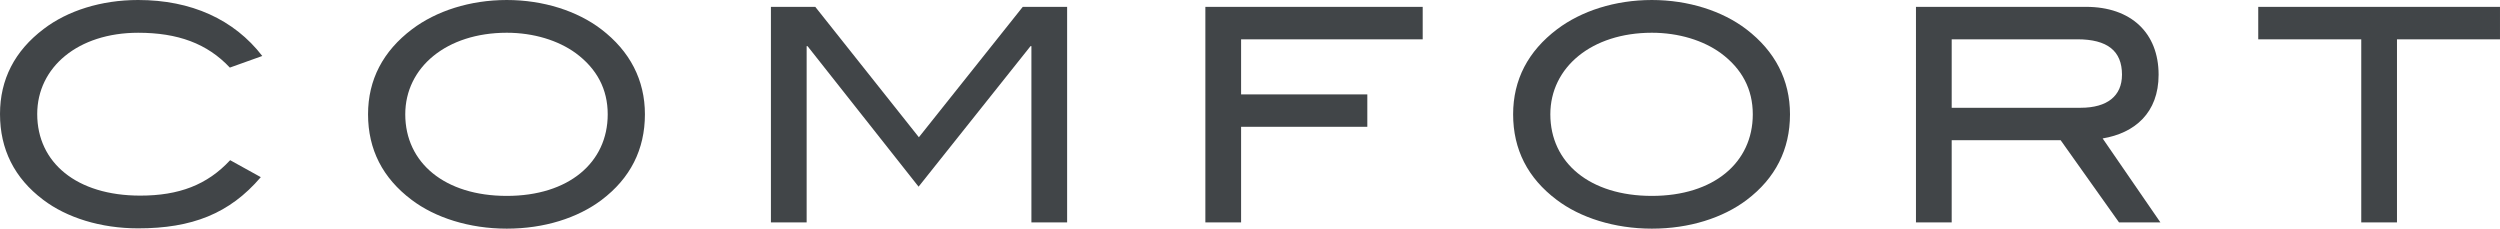 <?xml version="1.0" encoding="UTF-8"?><svg id="b" xmlns="http://www.w3.org/2000/svg" width="196.428" height="17.965" viewBox="0 0 196.428 17.965"><defs><style>.d{fill:#414548;stroke-width:0px;}</style></defs><g id="c"><path class="d" d="M18.059,5.311c-1.778-1.895-4.094-2.737-7.205-2.737-4.726,0-7.93,2.714-7.93,6.386,0,3.813,3.088,6.41,8.094,6.41,3.041,0,5.263-.842,7.064-2.784l2.409,1.333c-2.456,2.877-5.427,4.023-9.637,4.023-2.948,0-5.614-.842-7.462-2.245-2.269-1.708-3.392-3.977-3.392-6.737,0-2.713,1.146-4.959,3.438-6.689C5.31.842,7.953,0,10.854,0c4.164,0,7.532,1.521,9.754,4.398l-2.549.913Z"/><path class="d" d="M47.257,15.72c-1.872,1.403-4.491,2.245-7.438,2.245s-5.638-.865-7.485-2.269c-2.269-1.708-3.416-3.953-3.416-6.714,0-2.713,1.17-4.959,3.462-6.689,1.895-1.427,4.538-2.293,7.439-2.293,2.877,0,5.543.866,7.415,2.293,2.269,1.73,3.438,4,3.438,6.689,0,2.761-1.146,5.029-3.415,6.737ZM45.222,4.164c-1.357-.982-3.275-1.591-5.403-1.591-4.726,0-7.977,2.714-7.977,6.409,0,3.813,3.111,6.41,7.977,6.41s7.93-2.62,7.93-6.41c0-1.965-.842-3.579-2.526-4.818Z"/><path class="d" d="M81.039,17.474V3.626h-.07l-8.795,11.041-8.725-11.041h-.07v13.848h-2.807V.538h3.485l8.14,10.246L80.36.538h3.485v16.936h-2.807Z"/><path class="d" d="M97.514,3.088v4.328h9.918v2.549h-9.918v7.509h-2.807V.538h17.076v2.55h-14.269Z"/><path class="d" d="M137.227,15.72c-1.872,1.403-4.491,2.245-7.438,2.245s-5.638-.865-7.485-2.269c-2.269-1.708-3.416-3.953-3.416-6.714,0-2.713,1.17-4.959,3.462-6.689,1.895-1.427,4.538-2.293,7.439-2.293,2.877,0,5.543.866,7.415,2.293,2.269,1.73,3.438,4,3.438,6.689,0,2.761-1.146,5.029-3.415,6.737ZM135.192,4.164c-1.357-.982-3.275-1.591-5.403-1.591-4.726,0-7.977,2.714-7.977,6.409,0,3.813,3.111,6.41,7.977,6.41s7.93-2.62,7.93-6.41c0-1.965-.842-3.579-2.526-4.818Z"/><path class="d" d="M166.494,17.474l-4.585-6.456h-8.562v6.456h-2.807V.538h13.356c3.556,0,5.708,2.059,5.708,5.333,0,2.994-1.871,4.584-4.397,5.006l4.538,6.596h-3.251ZM166.728,5.872c0-1.872-1.146-2.784-3.509-2.784h-9.872v5.38h10.129c2.105,0,3.251-.936,3.251-2.596Z"/><path class="d" d="M188.334,3.088v14.386h-2.807V3.088h-8.094V.538h18.994v2.55h-8.094Z"/></g></svg>